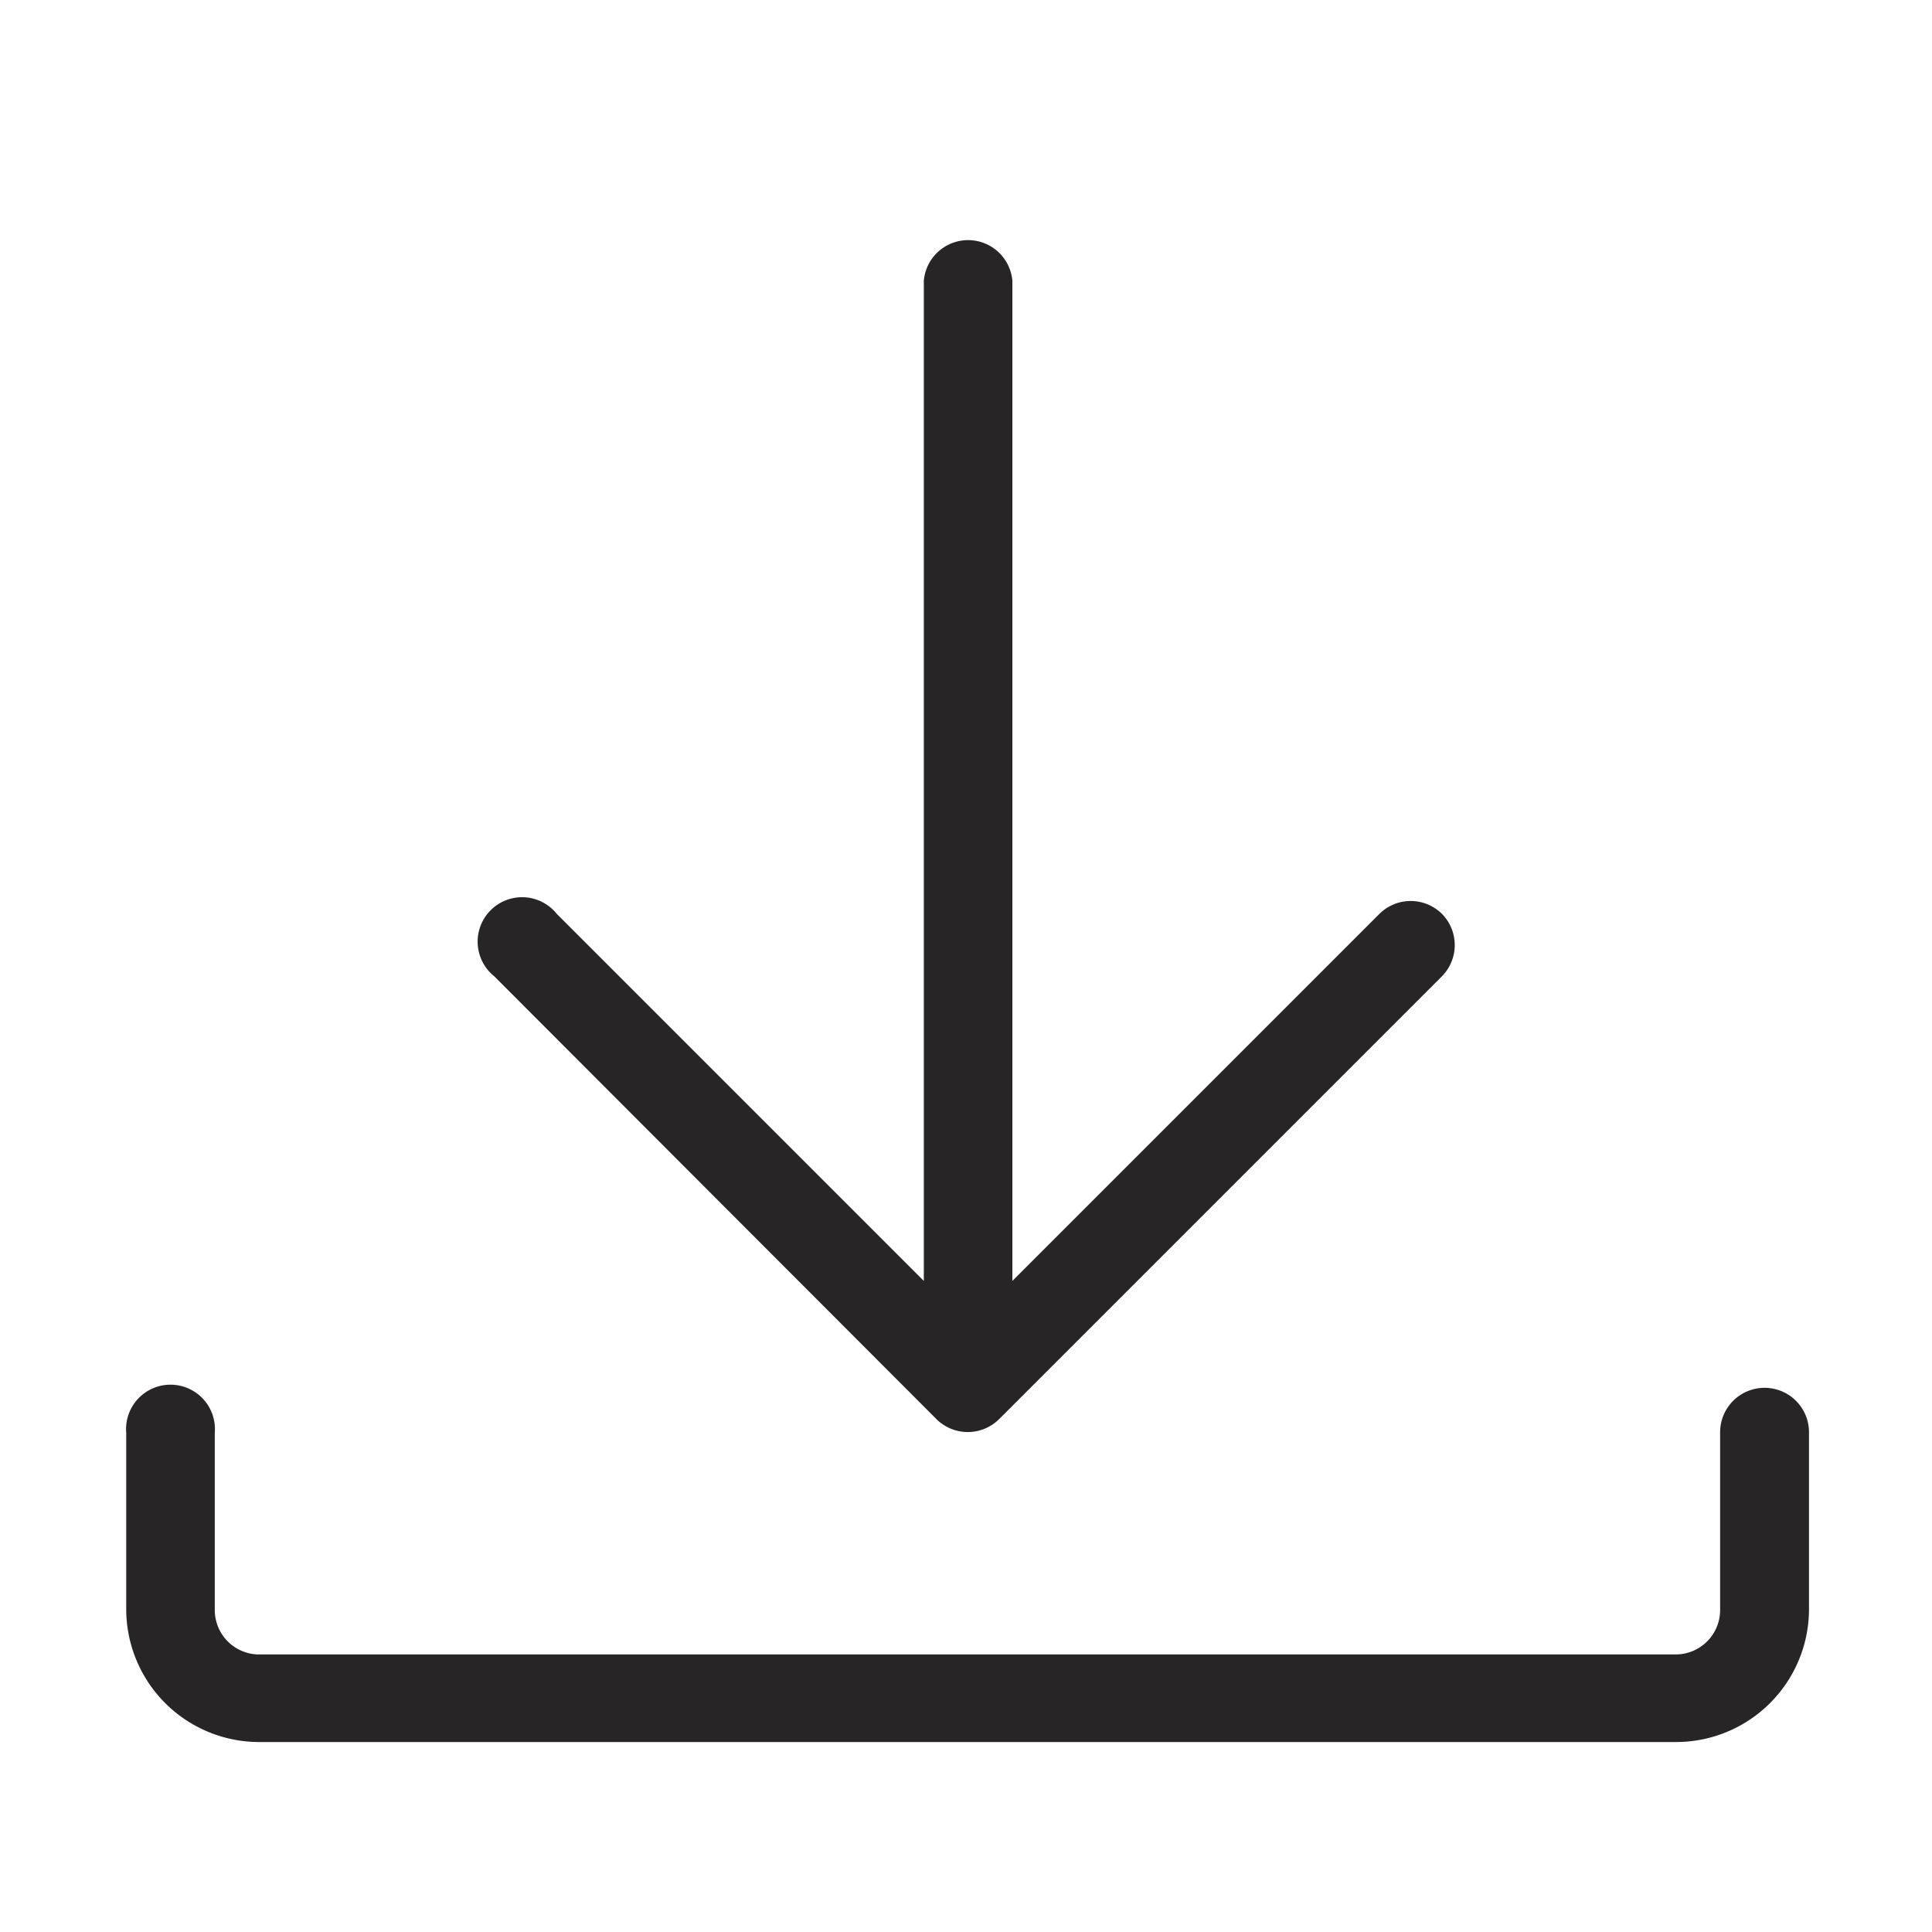 <svg id="Ebene_1" data-name="Ebene 1" xmlns="http://www.w3.org/2000/svg" viewBox="0 0 60 60"><title>22Zeichenfläche 1</title><path d="M29.08,44.07a1.38,1.38,0,0,0,1.95,0L44.78,30.32a1.38,1.38,0,0,0,0-1.94h0a1.38,1.38,0,0,0-1.94,0l-11.4,11.4V8.72a1.38,1.38,0,0,0-2.75,0V39.78l-11.4-11.4a1.38,1.38,0,1,0-1.94,1.94Z" style="fill:#272525"/><path d="M54.8,43.1a1.38,1.38,0,0,0-1.38,1.38V50a1.38,1.38,0,0,1-1.38,1.38H8A1.38,1.38,0,0,1,6.67,50v-5.5a1.38,1.38,0,1,0-2.75,0V50A4.13,4.13,0,0,0,8,54.1h44A4.13,4.13,0,0,0,56.18,50v-5.5A1.38,1.38,0,0,0,54.8,43.1Z" style="fill:#272525"/></svg>